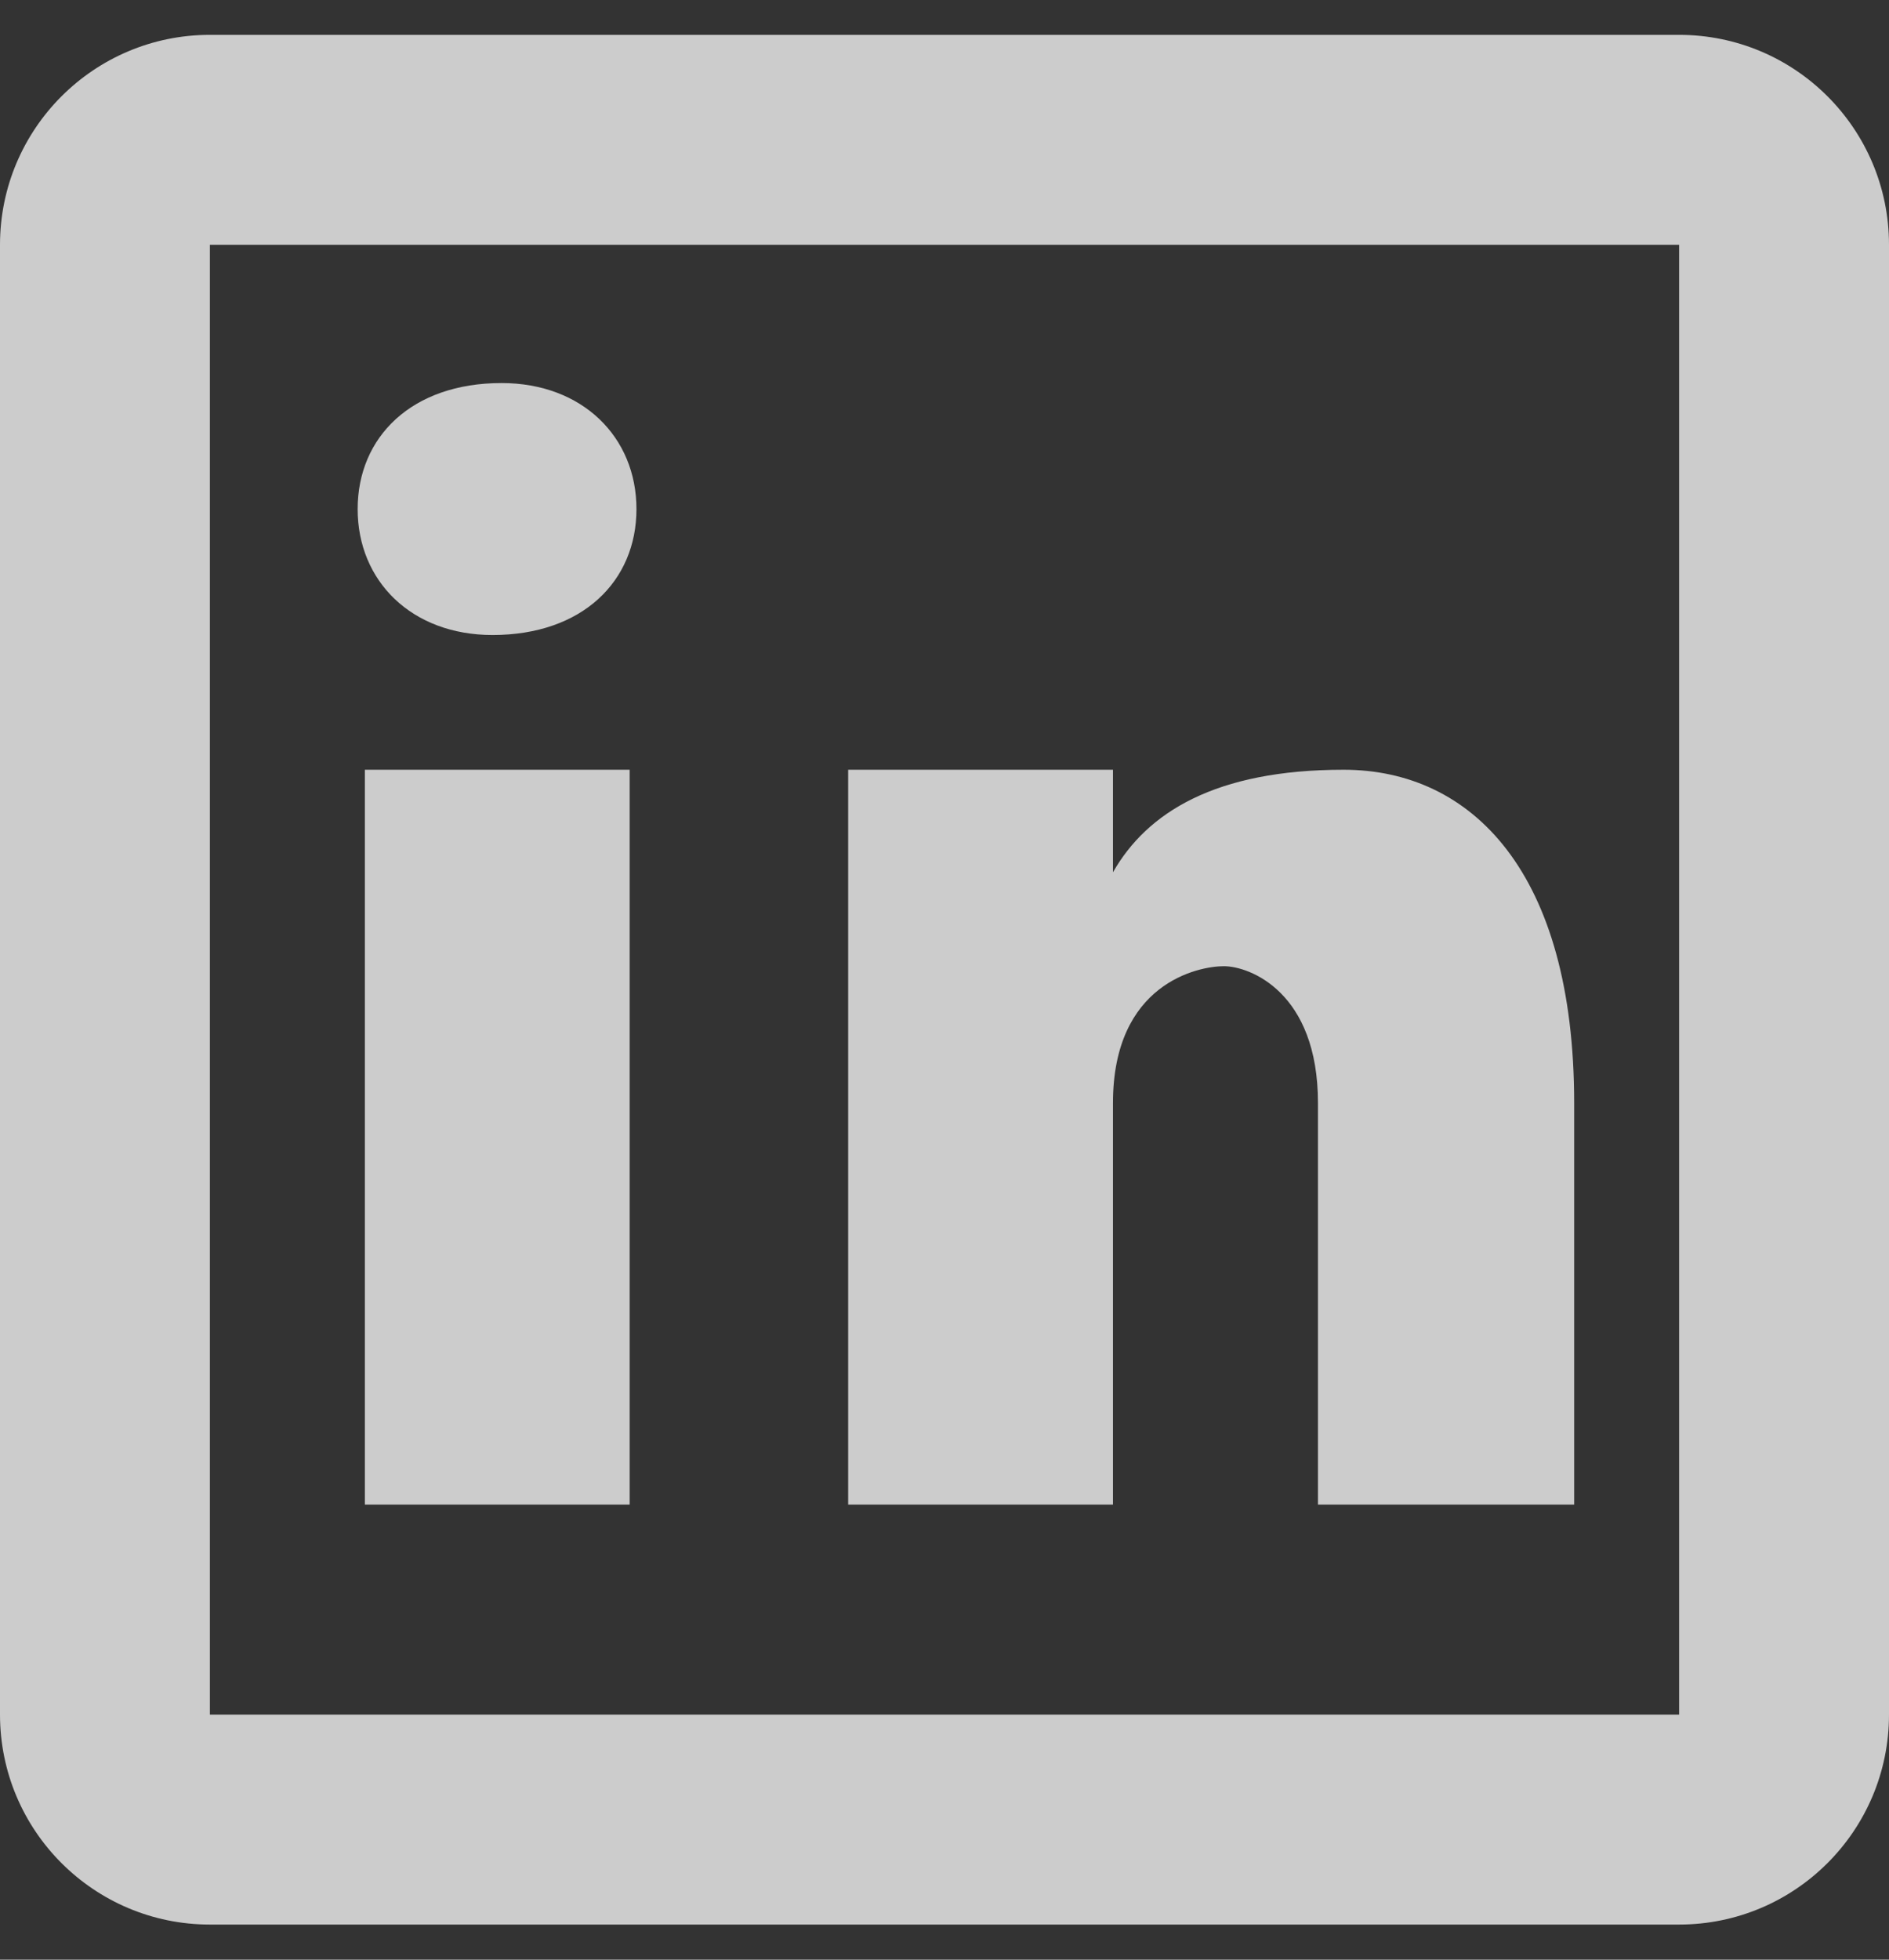 <svg width="27" height="28" viewBox="0 0 27 28" fill="none" xmlns="http://www.w3.org/2000/svg">
<rect x="0" y="0" width="27" height="28" fill="#333333" stroke="none"/>
<path opacity="0.75" d="M3 0.498C1.343 0.498 0 1.841 0 3.498V24.498C0 26.155 1.343 27.498 3 27.498H24C25.657 27.498 27 26.155 27 24.498V3.498C27 1.841 25.657 0.498 24 0.498H3ZM3 3.498H24V24.498H3V3.498ZM7.169 5.473C5.883 5.473 5.112 6.245 5.112 7.274C5.112 8.303 5.884 9.073 7.04 9.073C8.326 9.073 9.097 8.303 9.097 7.274C9.097 6.245 8.325 5.473 7.169 5.473ZM5.215 10.998V21.498H9V10.998H5.215ZM12.123 10.998V21.498H15.908V15.759C15.908 14.05 17.127 13.805 17.493 13.805C17.859 13.805 18.838 14.172 18.838 15.759V21.498H22.5V15.759C22.5 12.463 21.036 10.998 19.204 10.998C17.373 10.998 16.396 11.608 15.908 12.463V10.998H12.123Z" fill="white"/>
</svg>
